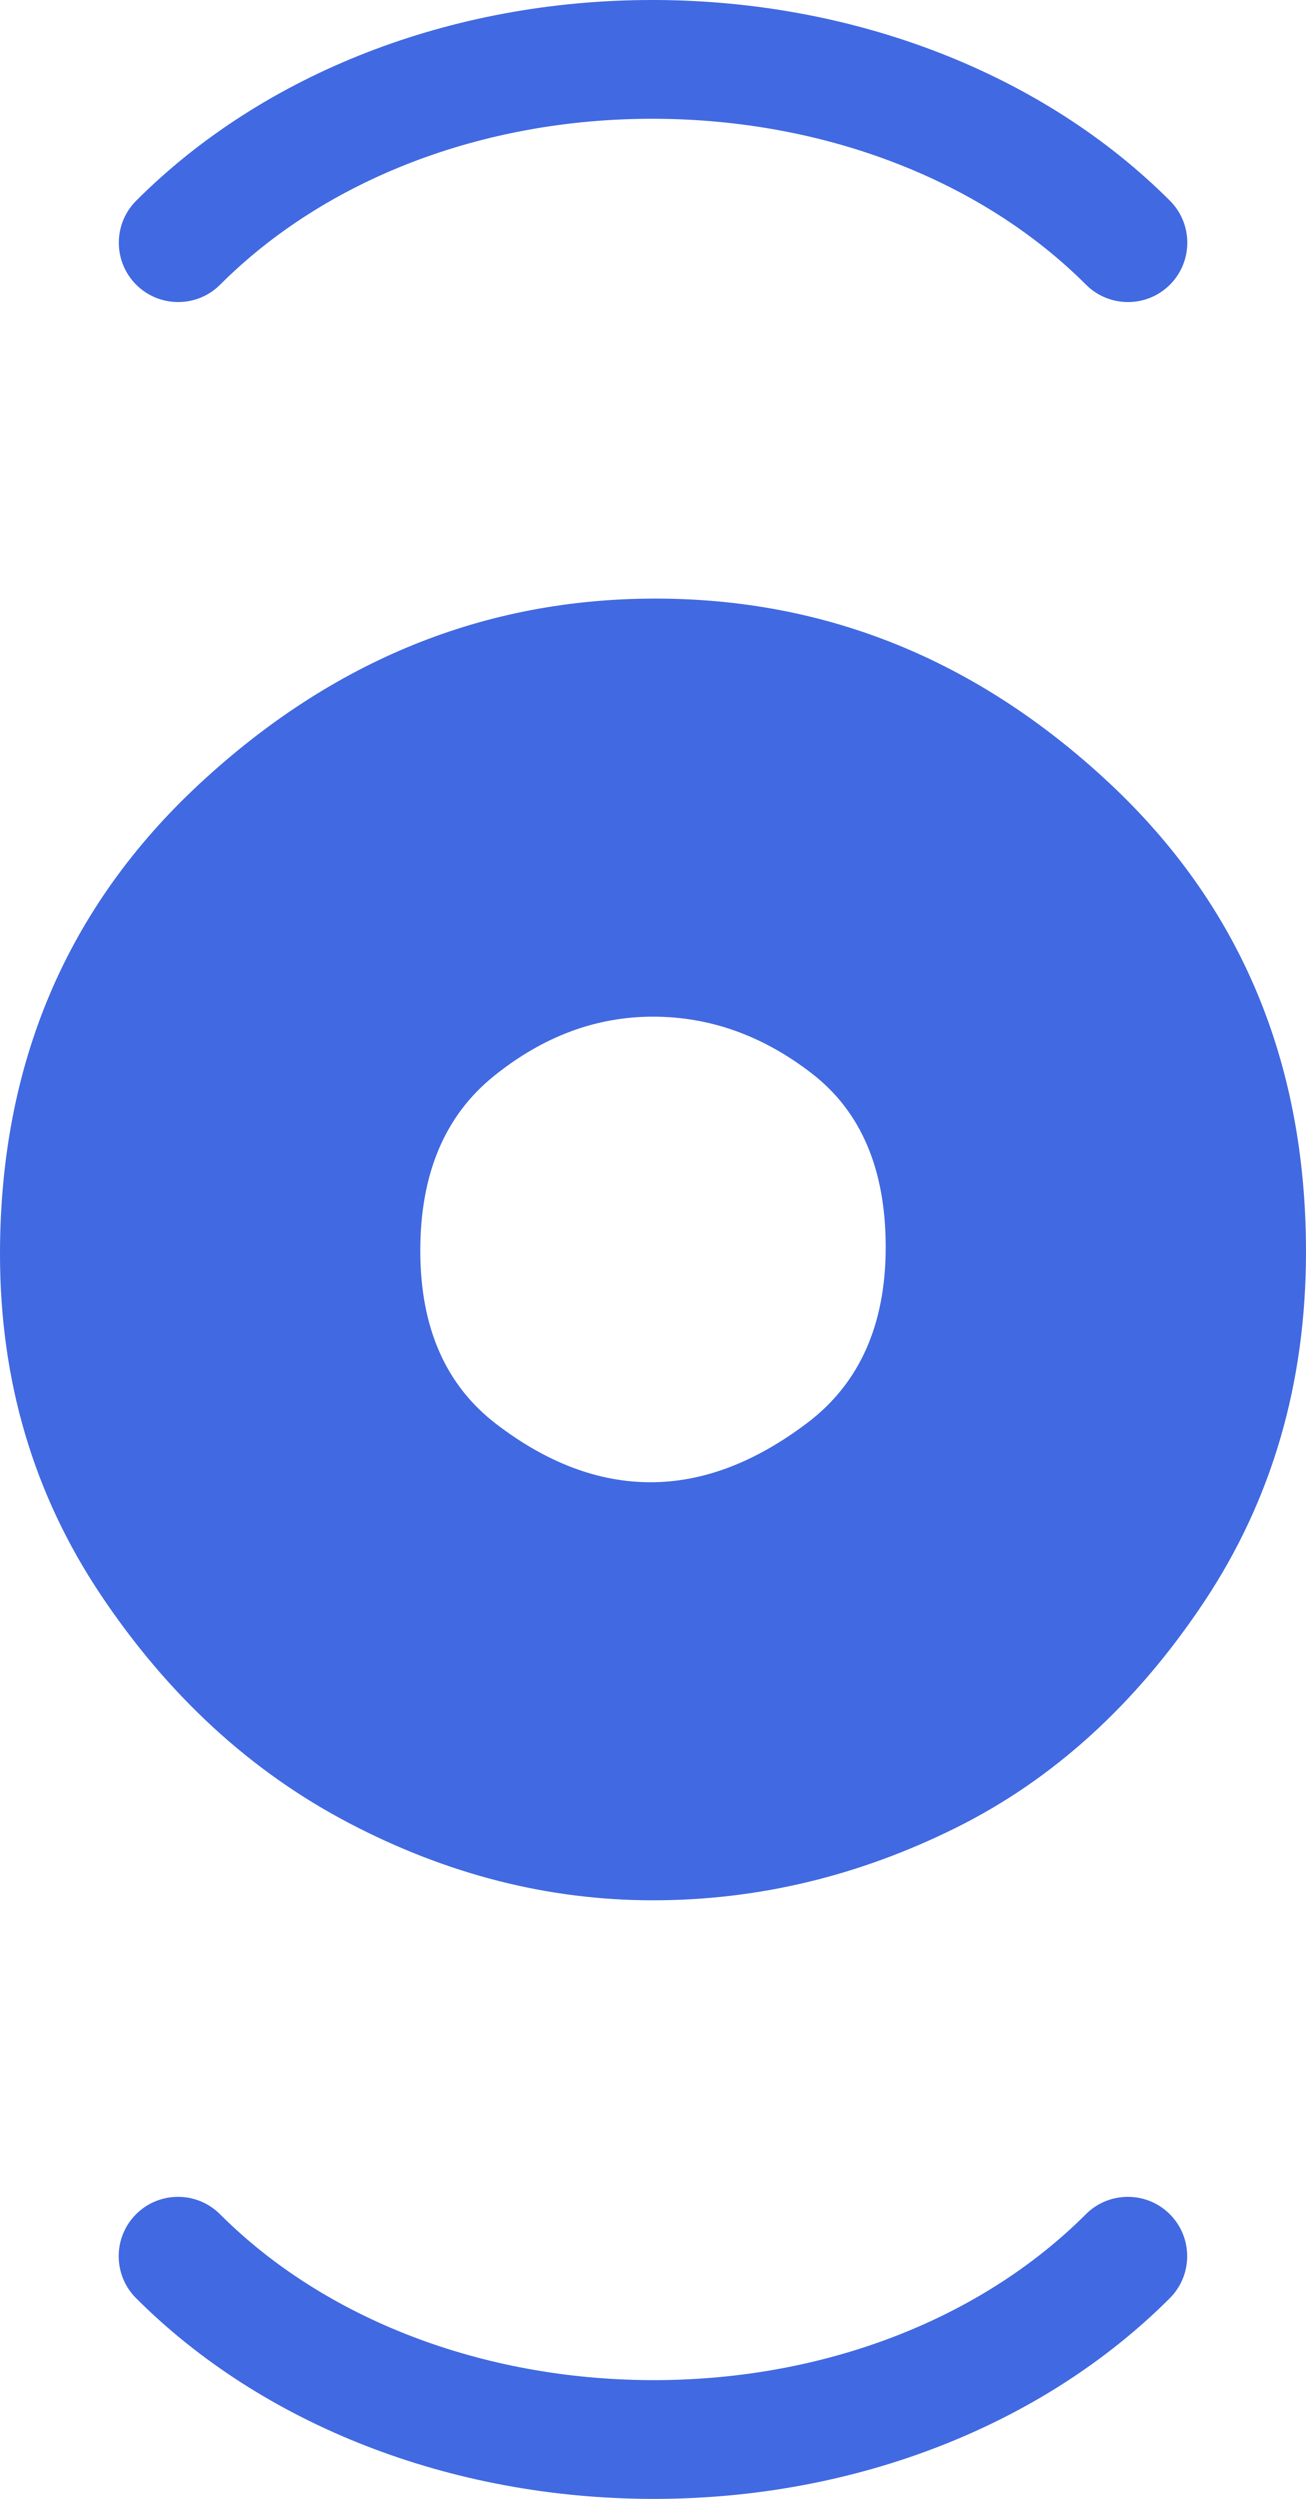 <?xml version="1.0" encoding="UTF-8"?><svg id="Layer_2" xmlns="http://www.w3.org/2000/svg" viewBox="0 0 110 210.4"><g id="Layer_1-2"><path d="m16.8,66c11.2-10.4,24-15.6,38.4-15.6s27.13,5.17,38.2,15.5c11.07,10.33,16.6,23.5,16.6,39.5,0,11.07-2.87,20.9-8.6,29.5-5.73,8.6-12.7,14.93-20.9,19-8.2,4.07-16.7,6.1-25.5,6.1s-17.33-2.17-25.6-6.5c-8.27-4.33-15.23-10.73-20.9-19.2C2.83,125.83,0,116.27,0,105.6c0-16,5.6-29.2,16.8-39.6Zm25,53.9c4.27,3.27,8.6,4.9,13,4.9s8.8-1.67,13.2-5c4.4-3.33,6.6-8.27,6.6-14.8s-2.07-11.4-6.2-14.6c-4.13-3.2-8.6-4.8-13.4-4.8s-9.27,1.67-13.4,5c-4.13,3.33-6.2,8.23-6.2,14.7s2.13,11.33,6.4,14.6Z" fill="#4169e1"/><path d="m55.08,210.4h-.29c-16.87-.07-32.66-6.23-43.33-16.9-1.95-1.95-1.95-5.12,0-7.07,1.95-1.95,5.12-1.95,7.07,0,8.82,8.82,22.05,13.91,36.3,13.97h.25c14.25,0,27.49-5.08,36.38-13.97,1.95-1.95,5.12-1.95,7.07,0,1.95,1.95,1.95,5.12,0,7.07-10.75,10.75-26.57,16.9-43.45,16.9Z" fill="#4169e1"/><path d="m54.92,0h.29c16.87.07,32.66,6.23,43.33,16.9,1.95,1.95,1.95,5.12,0,7.07-1.95,1.95-5.12,1.95-7.07,0-8.82-8.82-22.05-13.91-36.3-13.97h-.25c-14.25,0-27.49,5.08-36.38,13.97-1.95,1.95-5.12,1.95-7.07,0-1.95-1.95-1.95-5.12,0-7.07C22.21,6.15,38.04,0,54.92,0Z" fill="#4169e1"/></g></svg>